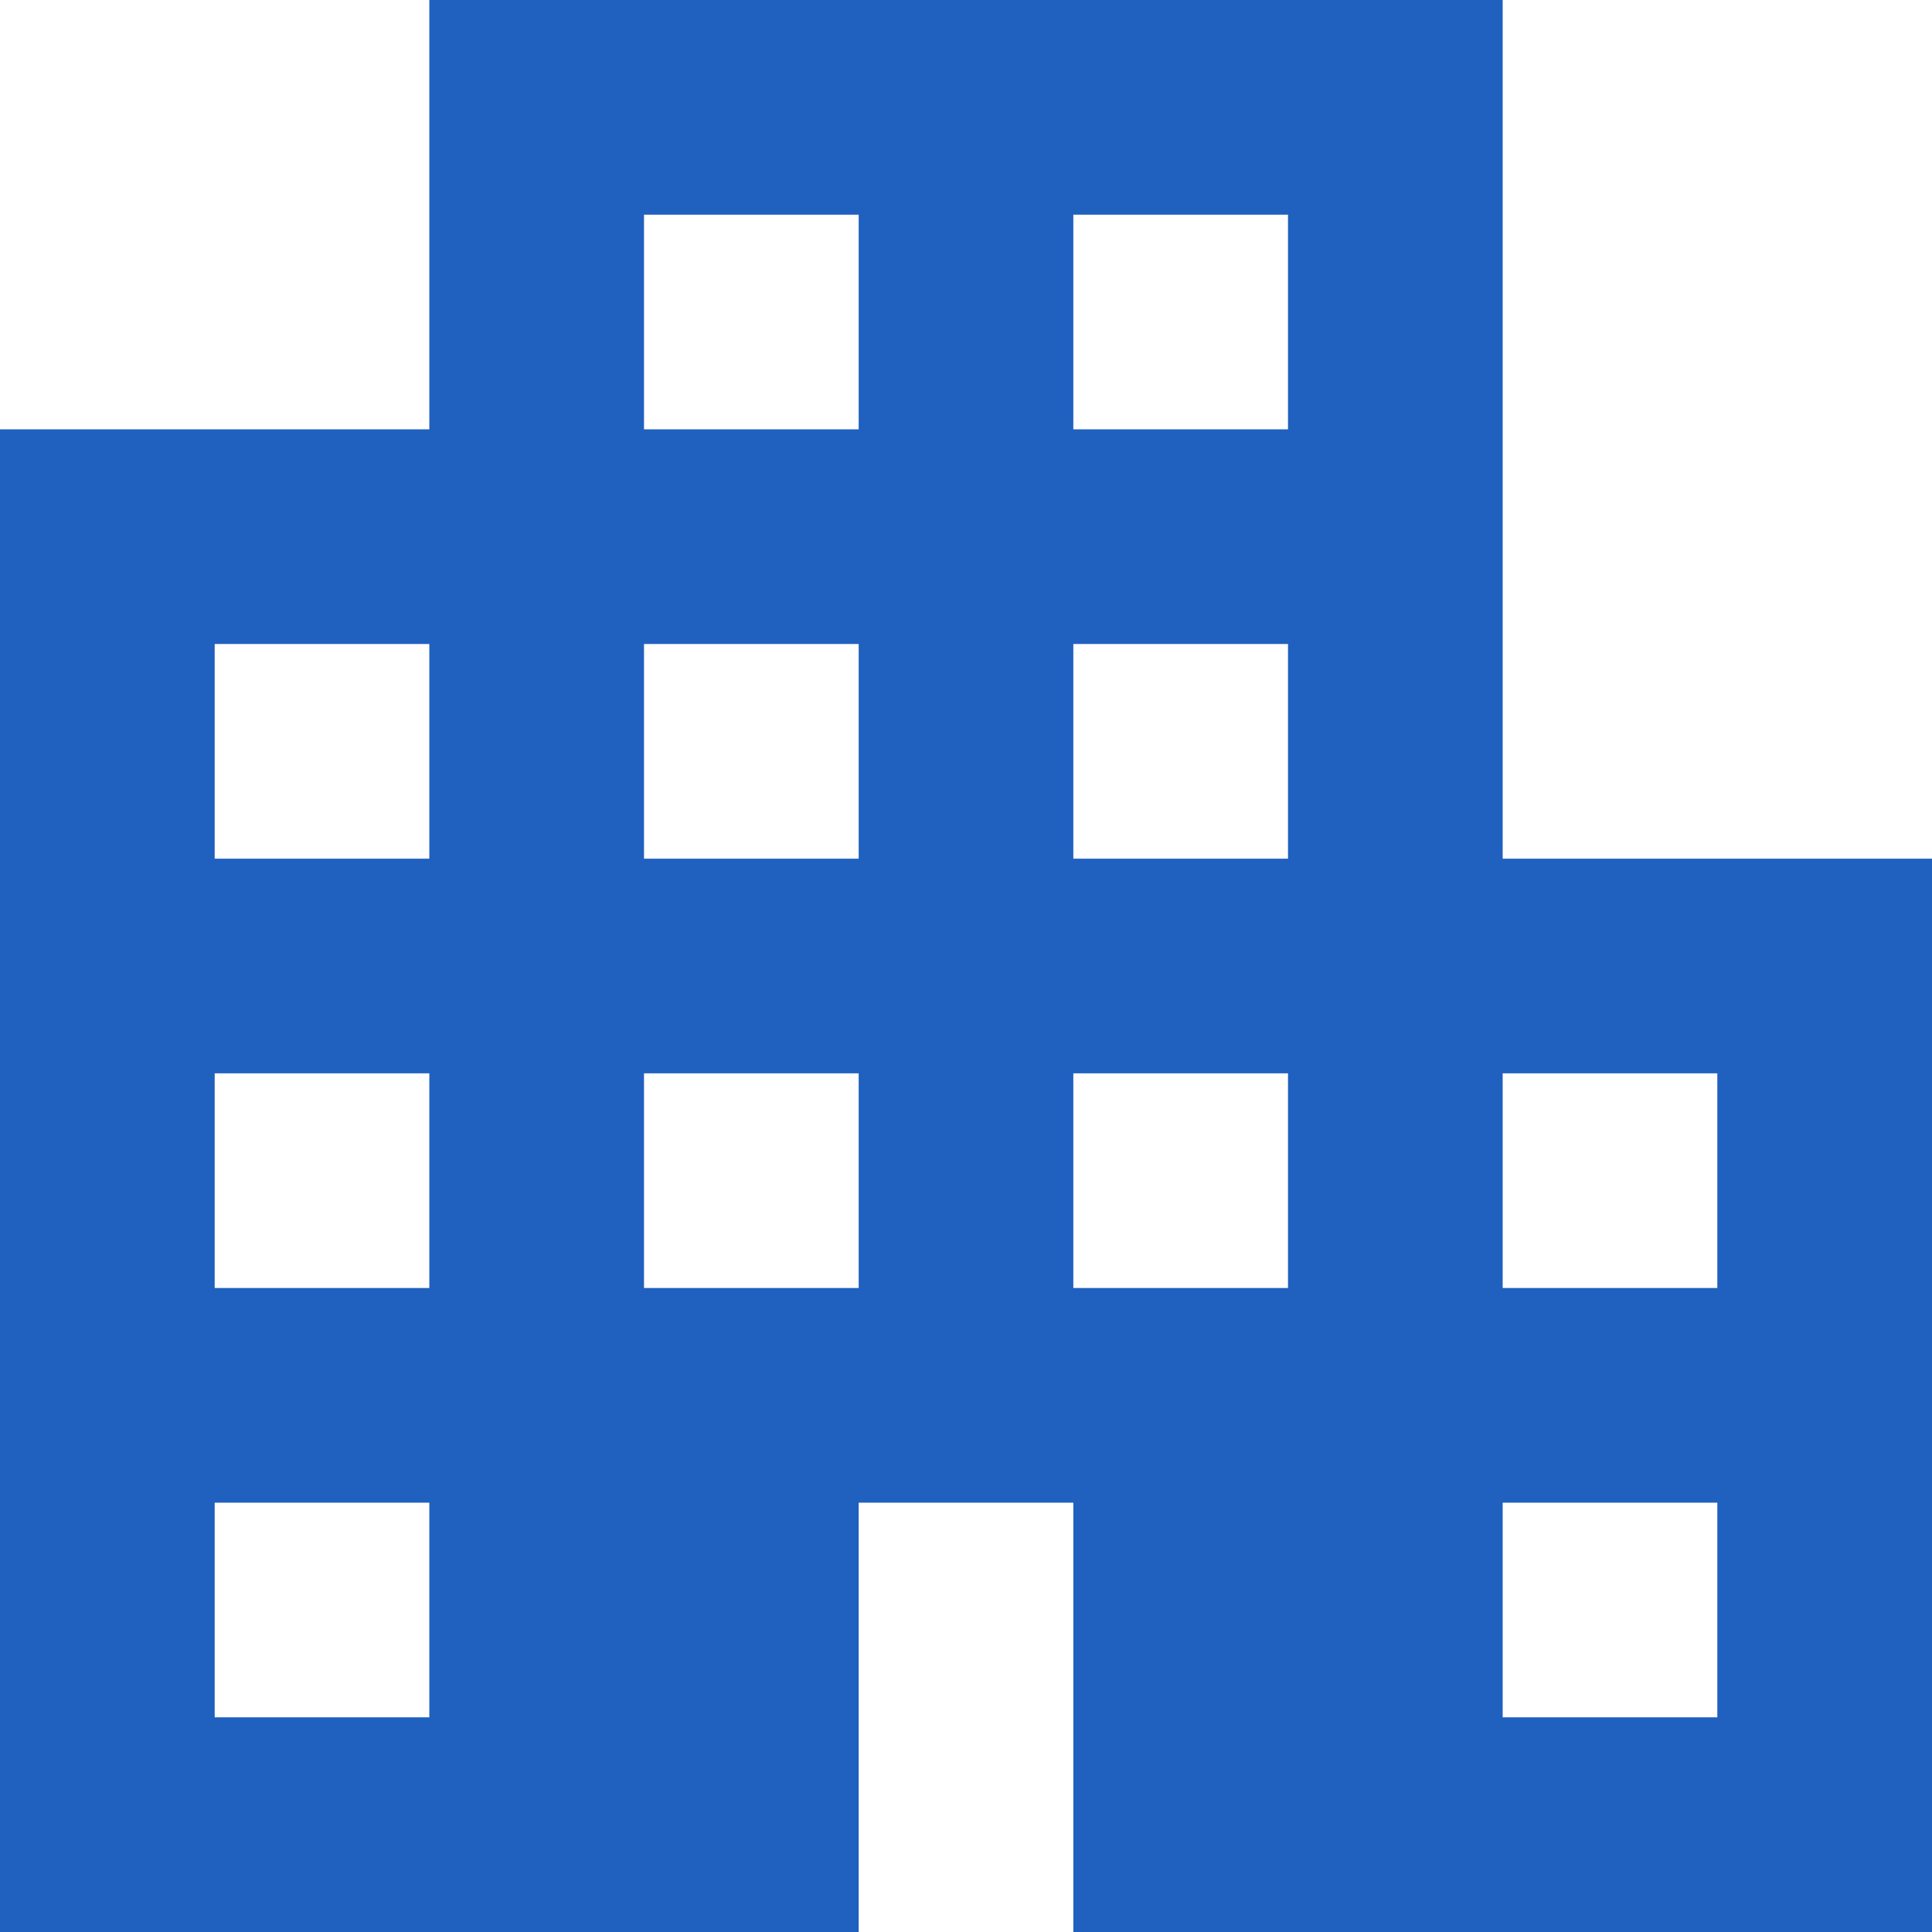 <svg width="60" height="60" viewBox="0 0 60 60" fill="none" xmlns="http://www.w3.org/2000/svg">
<path d="M46.667 26.667V0H13.333V13.333H0V60H26.667V46.667H33.333V60H60V26.667H46.667ZM13.333 53.333H6.667V46.667H13.333V53.333ZM13.333 40H6.667V33.333H13.333V40ZM13.333 26.667H6.667V20H13.333V26.667ZM26.667 40H20V33.333H26.667V40ZM26.667 26.667H20V20H26.667V26.667ZM26.667 13.333H20V6.667H26.667V13.333ZM40 40H33.333V33.333H40V40ZM40 26.667H33.333V20H40V26.667ZM40 13.333H33.333V6.667H40V13.333ZM53.333 53.333H46.667V46.667H53.333V53.333ZM53.333 40H46.667V33.333H53.333V40Z" fill="#2060BF"/>
</svg>
